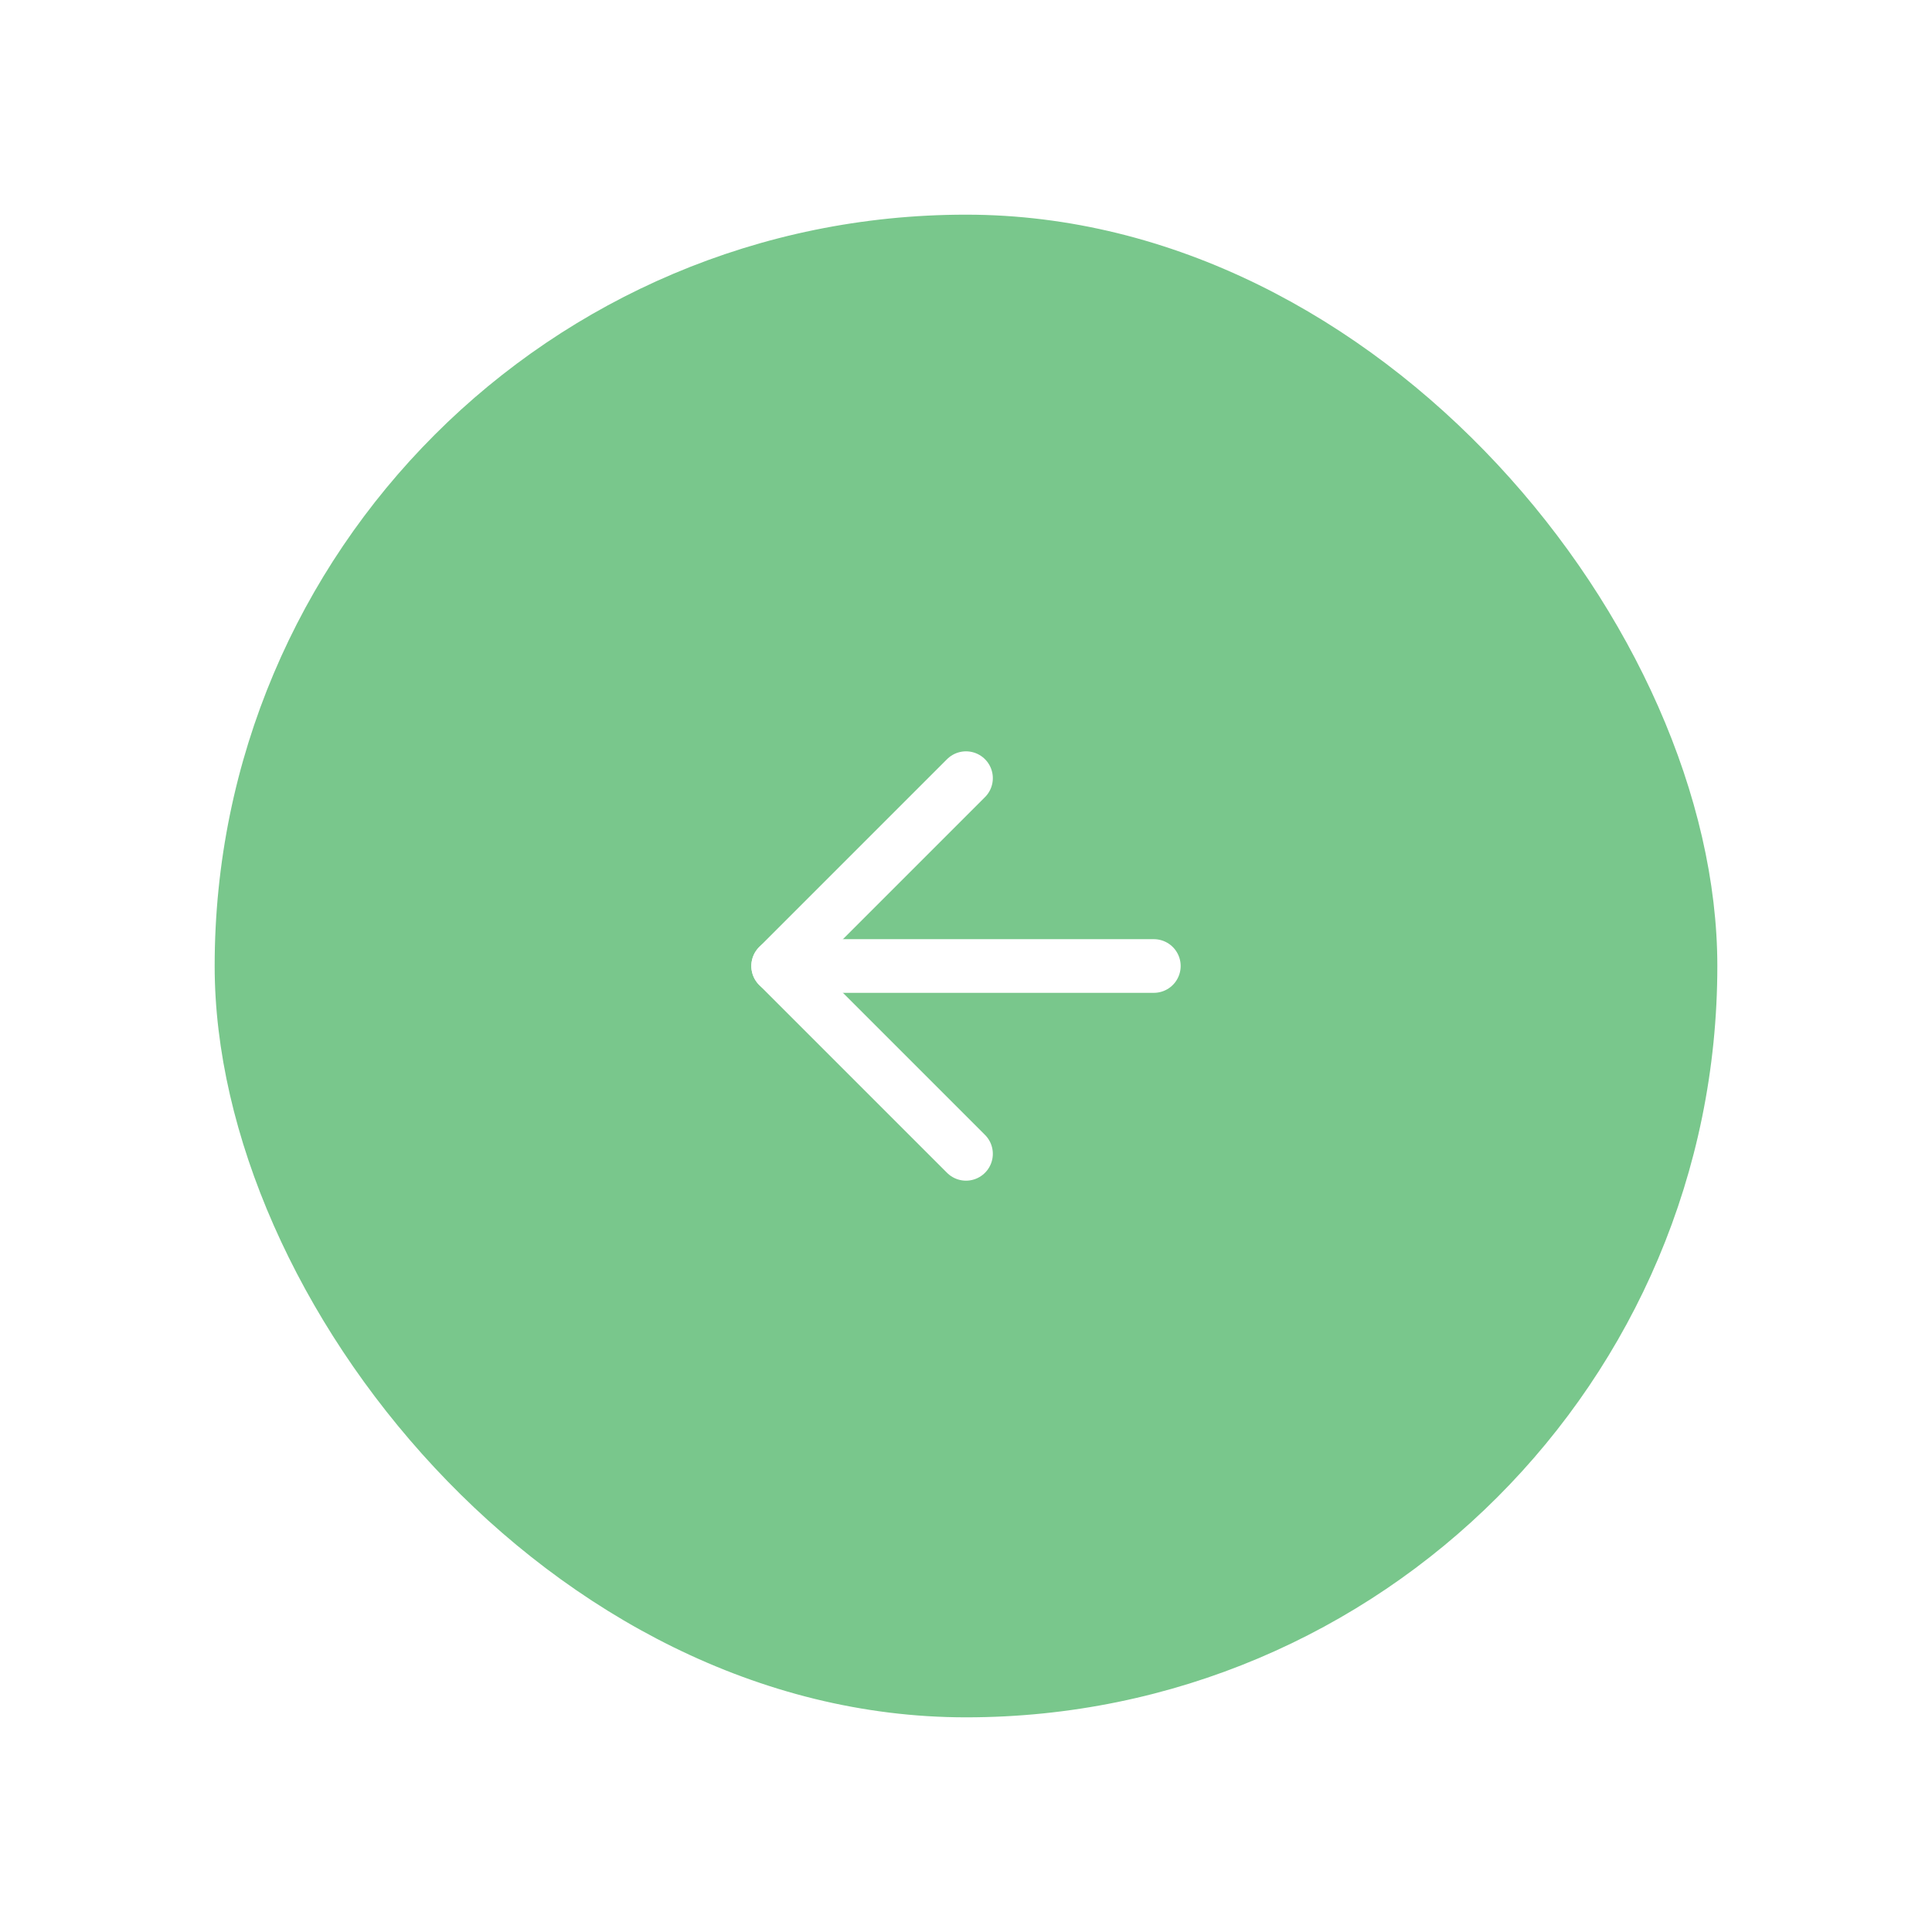 <svg width="72" height="72" viewBox="0 0 72 72" fill="none" xmlns="http://www.w3.org/2000/svg">
<g filter="url(#filter0_d_152_13556)">
<rect x="8" y="4" width="56" height="56" rx="28" fill="#79C78C"/>
<path d="M43 32H29" stroke="white" stroke-width="2" stroke-linecap="round" stroke-linejoin="round"/>
<path d="M36 39L29 32L36 25" stroke="white" stroke-width="2" stroke-linecap="round" stroke-linejoin="round"/>
</g>
<defs>
<filter id="filter0_d_152_13556" x="0" y="0" width="72" height="72" filterUnits="userSpaceOnUse" color-interpolation-filters="sRGB">
<feFlood flood-opacity="0" result="BackgroundImageFix"/>
<feColorMatrix in="SourceAlpha" type="matrix" values="0 0 0 0 0 0 0 0 0 0 0 0 0 0 0 0 0 0 127 0" result="hardAlpha"/>
<feOffset dy="4"/>
<feGaussianBlur stdDeviation="4"/>
<feComposite in2="hardAlpha" operator="out"/>
<feColorMatrix type="matrix" values="0 0 0 0 0.147 0 0 0 0 0.131 0 0 0 0 0.108 0 0 0 0.04 0"/>
<feBlend mode="normal" in2="BackgroundImageFix" result="effect1_dropShadow_152_13556"/>
<feBlend mode="normal" in="SourceGraphic" in2="effect1_dropShadow_152_13556" result="shape"/>
</filter>
</defs>
</svg>
